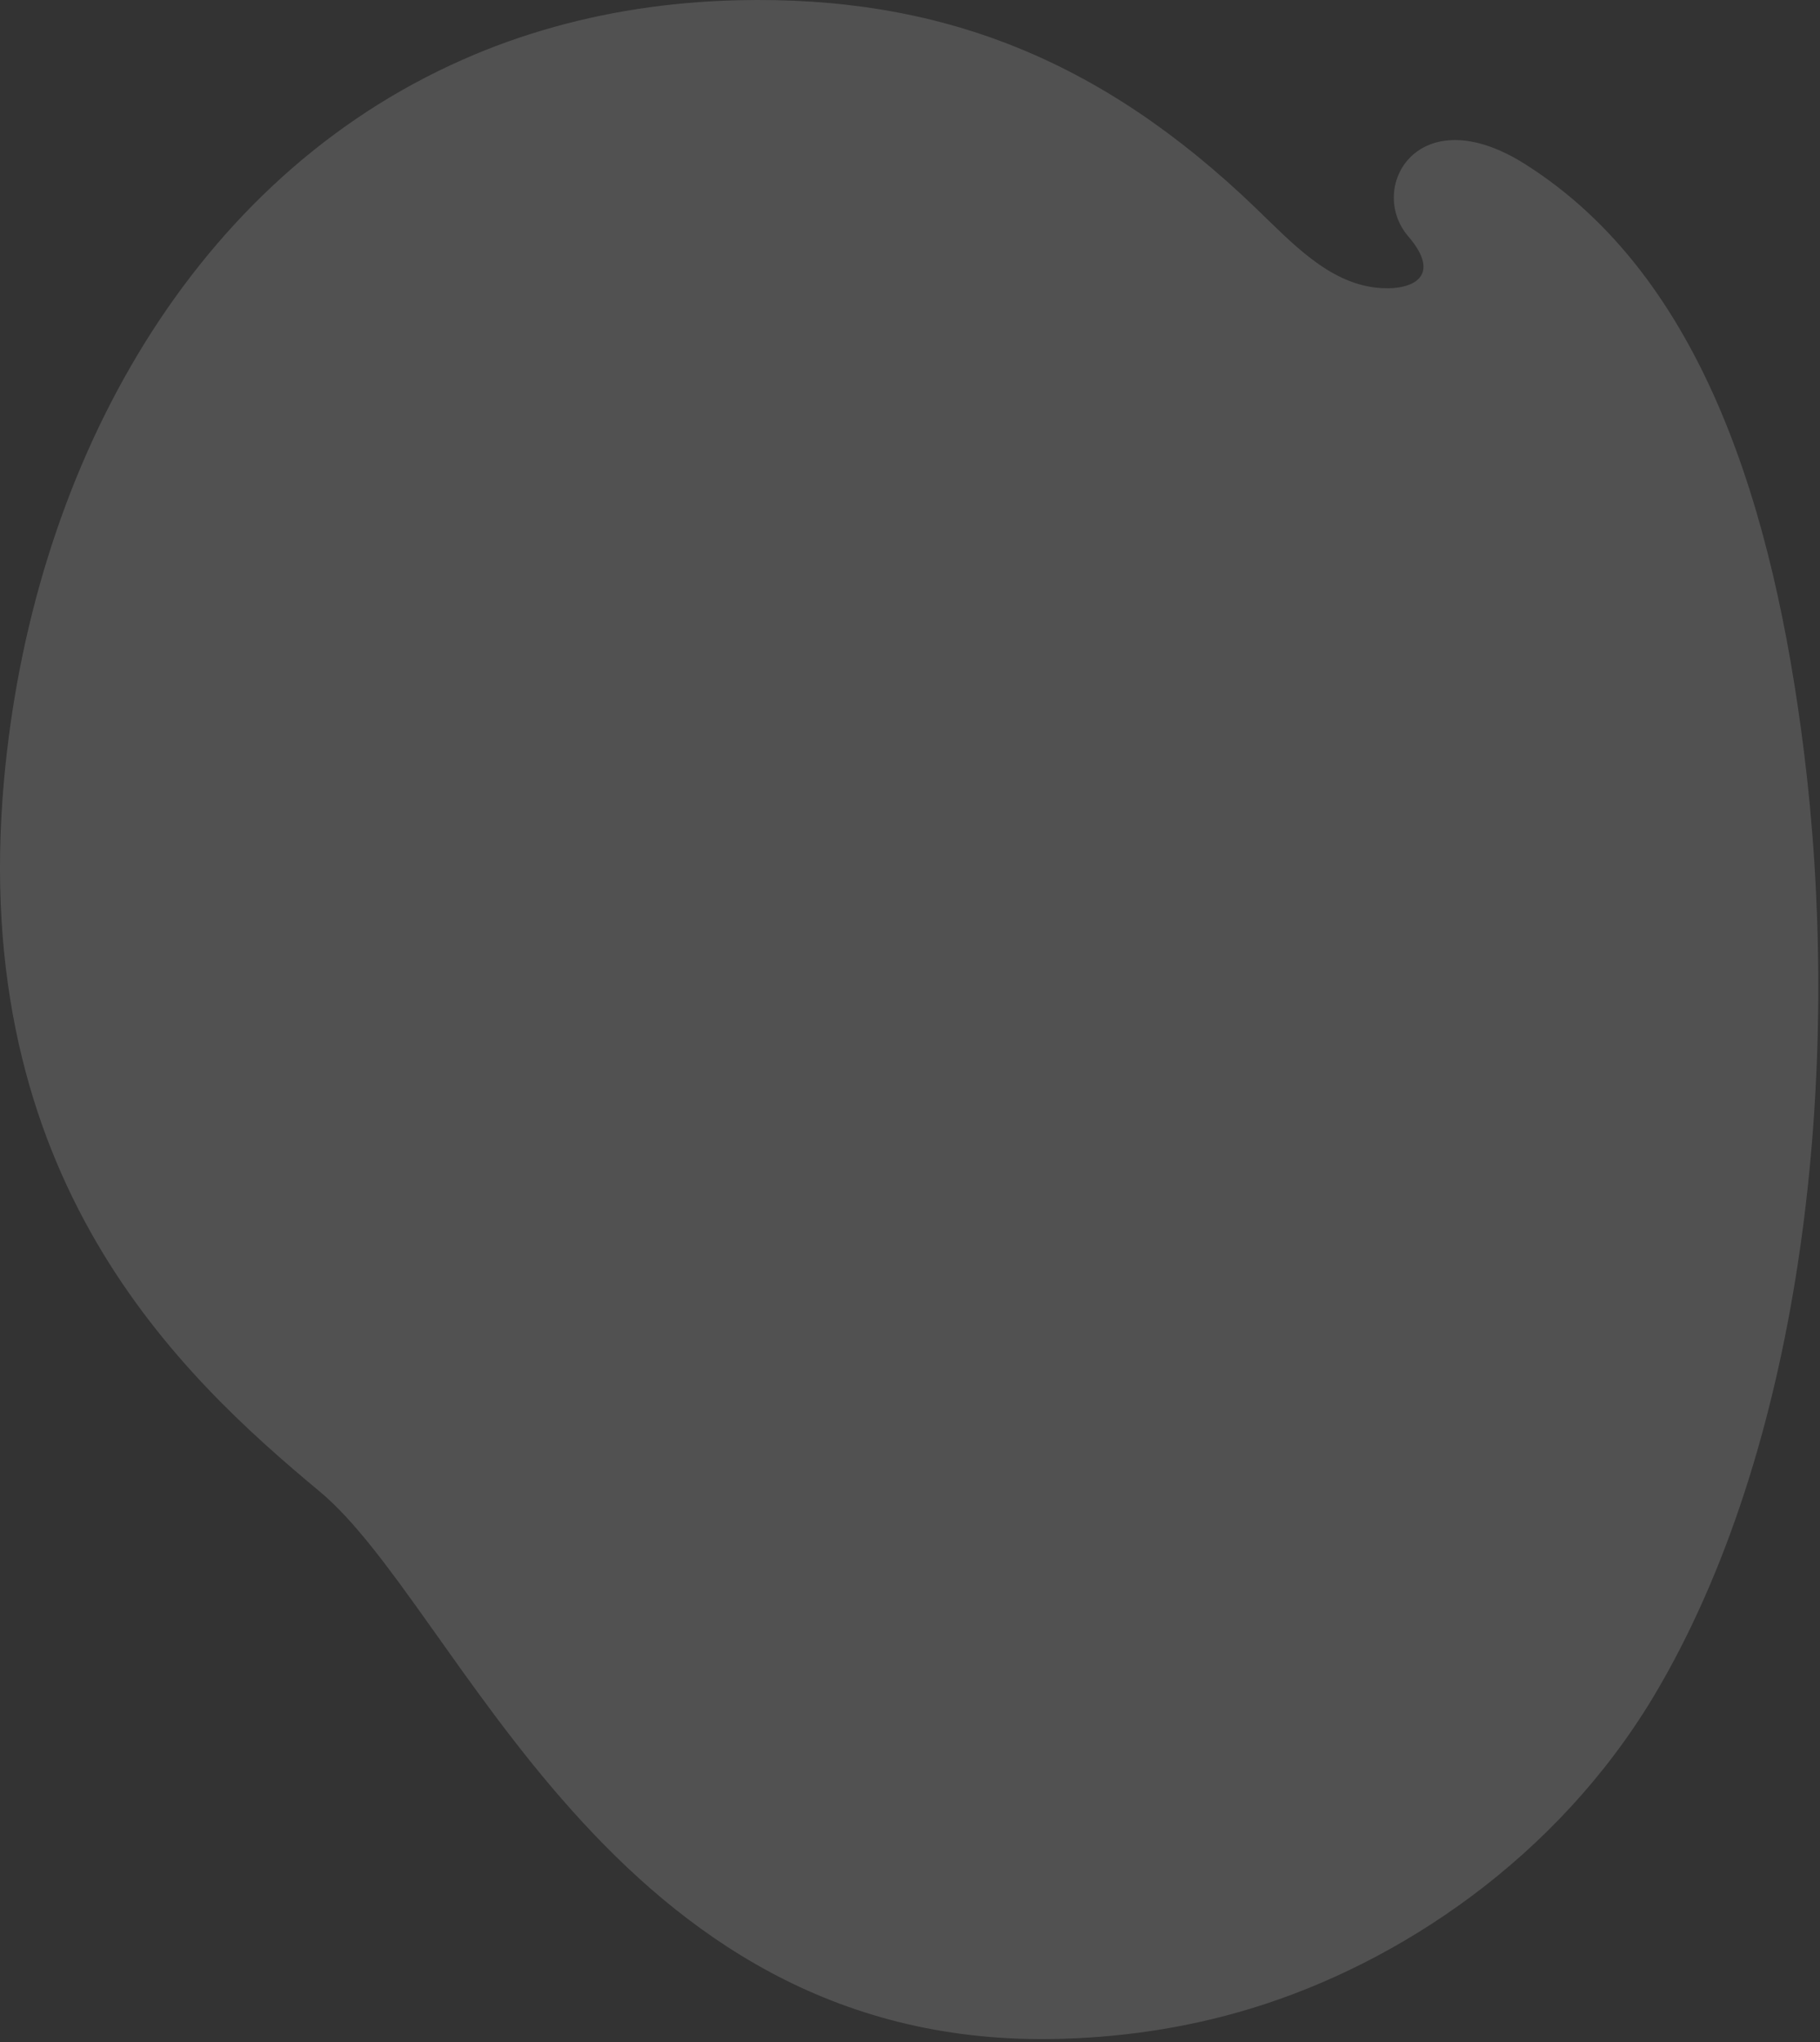 <svg xmlns="http://www.w3.org/2000/svg" width="485" height="544" viewBox="0 0 485 544" fill="none"><rect x="0" y="0" width="485" height="544" fill="#333333" stroke="none"/><path opacity="0.15" d="M445.96 442.539C444.19 445.868 442.34 449.127 440.43 452.305C414.89 494.655 373.32 522.912 333.27 535.08C315.72 540.415 297.77 542.944 279.91 543.188C162.72 544.73 122.29 428.213 85.24 397.37C48.18 366.515 -8.57 314.027 1.09 207.66C8.42 126.788 48.79 50.463 120.13 17.335C127.99 13.669 136.23 10.537 144.84 7.997C160.86 3.253 178.17 0.492 196.76 0.063C250.16 -1.166 293.13 15.491 334.62 55.416C344.27 64.696 353.83 75.124 366.59 76.62C375.86 77.71 384.76 73.987 375.29 62.979C364.16 50.045 377.88 25.675 406.47 43.759C454.21 73.964 472.72 136.566 480.68 199.9C490.45 277.64 482.71 373.719 445.97 442.539H445.96Z" fill="white"></path></svg>